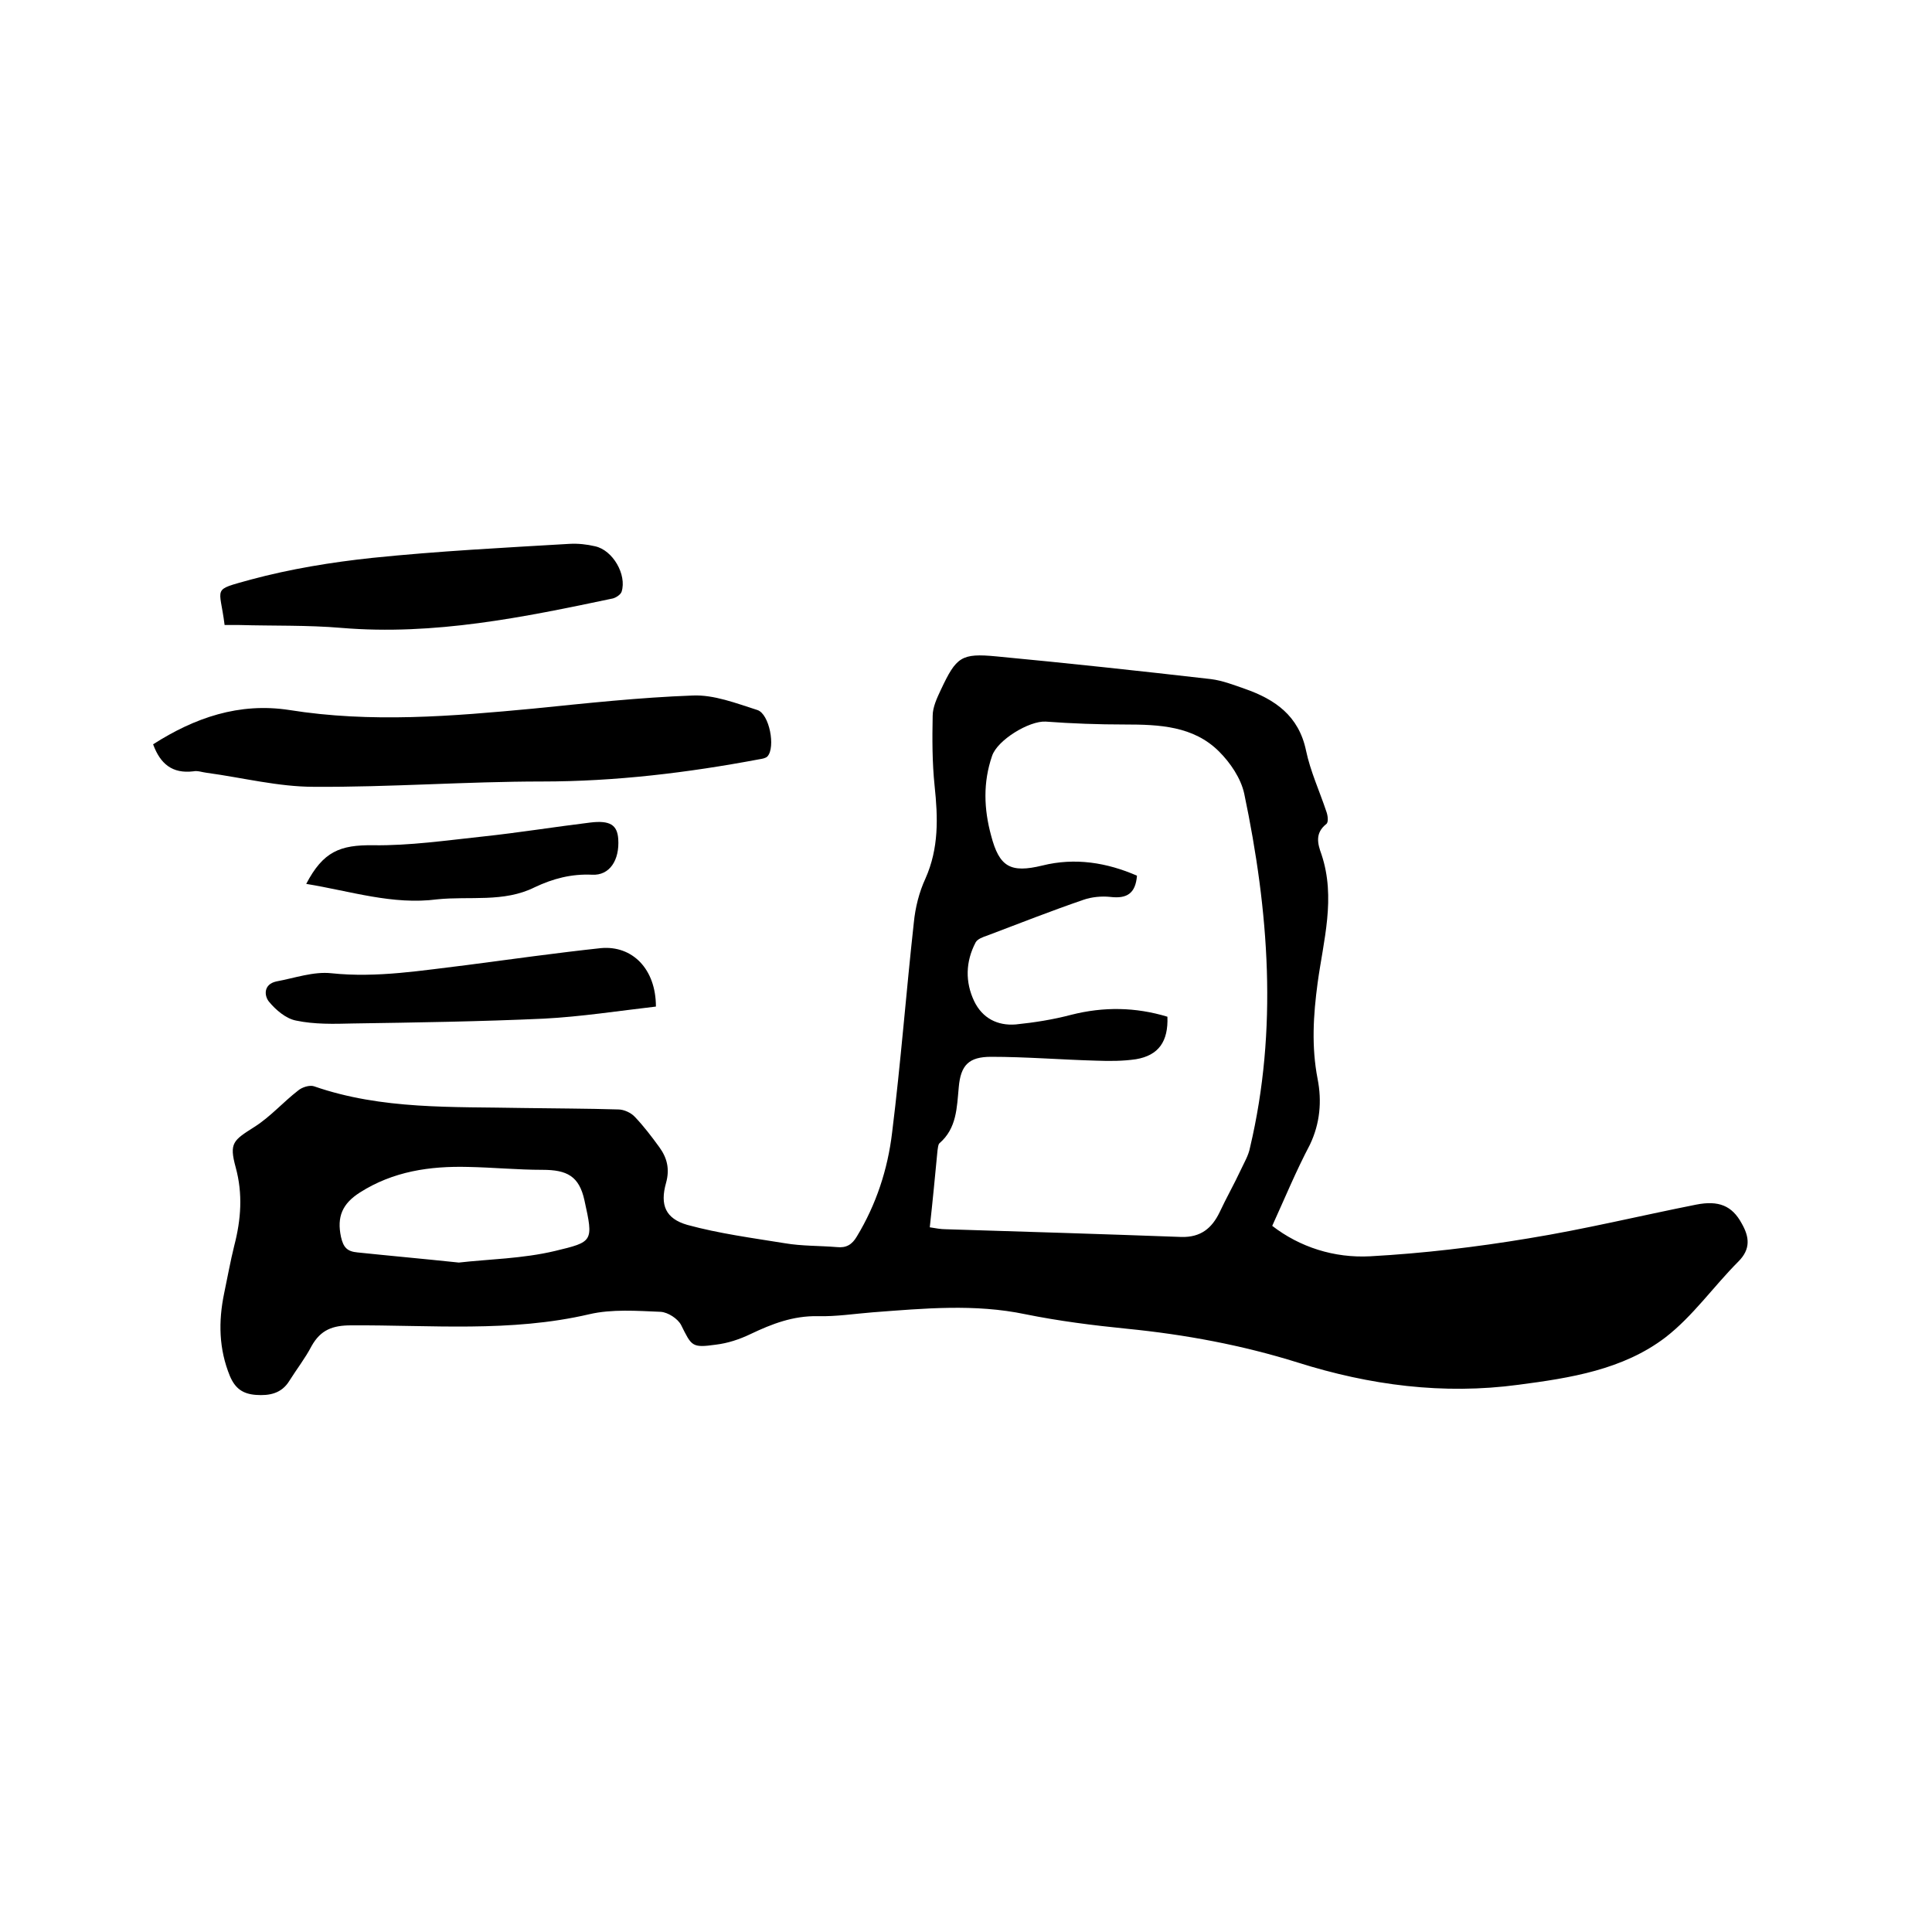 <svg enable-background="new 0 0 400 400" viewBox="0 0 400 400" xmlns="http://www.w3.org/2000/svg"><path d="m263.4 253.8c5.7 4.4 12.8 6.7 20.3 6.3 10.9-.6 21.9-1.9 32.7-3.7 11.7-1.9 23.2-4.7 34.8-7 4.6-.9 7.4.2 9.4 3.9 1.6 2.8 1.9 5.3-.7 7.9-5.1 5.1-9.4 11.3-15.1 15.7-8.8 6.7-19.7 8.4-30.4 9.8-15.6 2.1-30.8.1-45.7-4.6-11.5-3.6-23.3-5.8-35.4-7-7-.7-14.1-1.6-21-3-10.5-2.2-21-1.2-31.6-.4-3.8.3-7.6.9-11.4.8-5.1-.1-9.5 1.6-13.9 3.7-2.3 1.1-4.7 1.9-7.2 2.2-5 .7-5 .3-7.2-4.1-.7-1.3-2.7-2.6-4.2-2.7-4.9-.2-10.1-.6-14.8.5-16.3 3.8-32.8 2.2-49.3 2.3-3.8 0-6.3.9-8.2 4.3-1.3 2.5-3.1 4.8-4.6 7.2-1.6 2.6-4.1 3.1-6.9 2.9-2.7-.2-4.3-1.3-5.4-3.9-2.3-5.6-2.4-11.3-1.2-17.1.7-3.3 1.3-6.7 2.1-9.9 1.4-5.4 1.8-10.7.3-16.2-1.4-5.1-.5-5.6 3.9-8.4 3.3-2.1 5.9-5.1 9-7.5.8-.7 2.4-1.2 3.3-.9 14.1 4.9 28.7 4.2 43.3 4.5 6.6.1 13.1.1 19.7.3 1.2 0 2.7.7 3.5 1.6 1.8 1.9 3.4 4 5 6.2s2.2 4.5 1.4 7.4c-1.3 4.6-.1 7.4 4.4 8.7 6.6 1.8 13.4 2.7 20.2 3.8 3.5.6 7.2.5 10.8.8 1.9.2 3.1-.5 4.1-2.2 4-6.6 6.4-13.9 7.3-21.5 1.8-14.5 2.9-29 4.5-43.5.3-3.1 1.1-6.3 2.4-9.1 2.8-6.3 2.6-12.6 1.9-19.2-.5-4.8-.5-9.7-.4-14.5 0-1.8.9-3.7 1.7-5.4 3.2-6.8 4.2-7.6 11.5-6.9 14.8 1.4 29.6 3 44.4 4.7 2.4.3 4.7 1.2 7 2 6.3 2.2 11.2 5.6 12.7 12.8.9 4.3 2.8 8.4 4.2 12.6.3.8.5 2.2 0 2.6-2.4 1.9-1.8 4.1-1 6.3 3 9 .4 17.8-.8 26.6-.9 6.7-1.3 13.2 0 19.9.9 4.6.5 9.2-1.6 13.6-2.9 5.5-5.2 11.1-7.8 16.8zm-70.9.3c1.2.2 2.3.4 3.3.4 16.3.5 32.5 1 48.8 1.6 4 .1 6.3-1.8 7.9-5.1 1.4-3 3-5.8 4.4-8.8.7-1.5 1.6-3 1.9-4.6 5.8-24.5 3.9-49-1.2-73.3-.7-3.2-2.9-6.4-5.2-8.7-5.3-5.3-12.4-5.6-19.5-5.6-5.5 0-11-.2-16.4-.6-3.4-.2-10 3.8-11.1 7.1-1.9 5.5-1.7 11-.2 16.5 1.7 6.5 4 7.8 10.6 6.2 6.8-1.7 13.4-.6 19.6 2.1-.3 3.7-2.1 4.8-5.5 4.4-1.8-.2-3.9 0-5.6.6-6.7 2.3-13.3 4.9-19.9 7.4-.9.3-2 .7-2.4 1.4-2.1 4-2.2 8.2-.3 12.2 1.7 3.5 4.8 5.1 8.6 4.8 3.9-.4 7.7-1 11.5-2 6.7-1.7 13.3-1.6 19.9.4.2 5.1-1.8 8-6.5 8.8-2.7.4-5.5.4-8.2.3-7.3-.2-14.6-.8-21.8-.8-4.6 0-6.3 1.7-6.7 6.3-.4 4.2-.4 8.5-4 11.6-.3.3-.3 1-.4 1.5-.5 5.2-1 10.5-1.6 15.9zm-97.5 7.3c6.1-.7 13.2-.8 19.9-2.4 7.9-1.9 8-1.9 6.1-10.5-1.1-5-3.6-6.3-8.7-6.3s-10.3-.5-15.4-.6c-7.9-.2-15.5.9-22.4 5.3-3.6 2.3-4.8 5-3.9 9.2.5 2.2 1.3 3 3.4 3.2 6.7.7 13.4 1.3 21 2.1z"/><path d="m31.7 154.1c8.6-5.5 17.8-8.7 28.2-7.1 16.9 2.7 33.7 1.3 50.6-.3 10.9-1.1 21.9-2.3 32.9-2.7 4.4-.2 9 1.6 13.4 3 2.5.8 3.8 7.7 2.1 9.6-.4.4-1.1.5-1.7.6-14.9 2.8-29.8 4.6-45 4.6-15.7 0-31.5 1.2-47.2 1.1-7.4 0-14.8-1.9-22.2-2.9-.9-.1-1.9-.5-2.8-.3-4.3.5-6.8-1.5-8.3-5.6z"/><path d="m46.5 129.4c-1-8.1-2.8-7.1 5.4-9.4 8.2-2.2 16.7-3.6 25.2-4.5 13.6-1.4 27.2-2.1 40.8-2.9 1.8-.1 3.6.1 5.3.5 3.7.8 6.6 5.9 5.5 9.4-.2.6-1.1 1.2-1.8 1.4-18.5 3.9-37 7.7-56.2 6.1-7-.6-14.2-.4-21.2-.6-1 0-2 0-3 0z"/><path d="m135.8 208.4c-7.8.9-15.5 2.1-23.2 2.5-13.2.6-26.4.8-39.6 1-3.9.1-7.9.2-11.7-.6-2.1-.4-4.2-2.2-5.6-3.9-1-1.2-1.2-3.6 1.5-4.2 3.8-.7 7.7-2.1 11.4-1.7 9.5 1 18.8-.6 28.1-1.7 9.2-1.2 18.4-2.5 27.7-3.5 6.5-.6 11.4 4.3 11.4 12.1z"/><path d="m63.4 183c3.5-6.7 7-8.1 13.9-8 7.5.1 15.1-1 22.6-1.8s14.9-2 22.3-2.9c4.1-.5 5.6.5 5.8 3.4.3 4.4-1.8 7.6-5.4 7.4-4.3-.2-8.1.8-11.9 2.6-6.4 3.2-13.5 1.8-20.2 2.5-9.2 1.2-17.9-1.7-27.1-3.2z"/></svg>